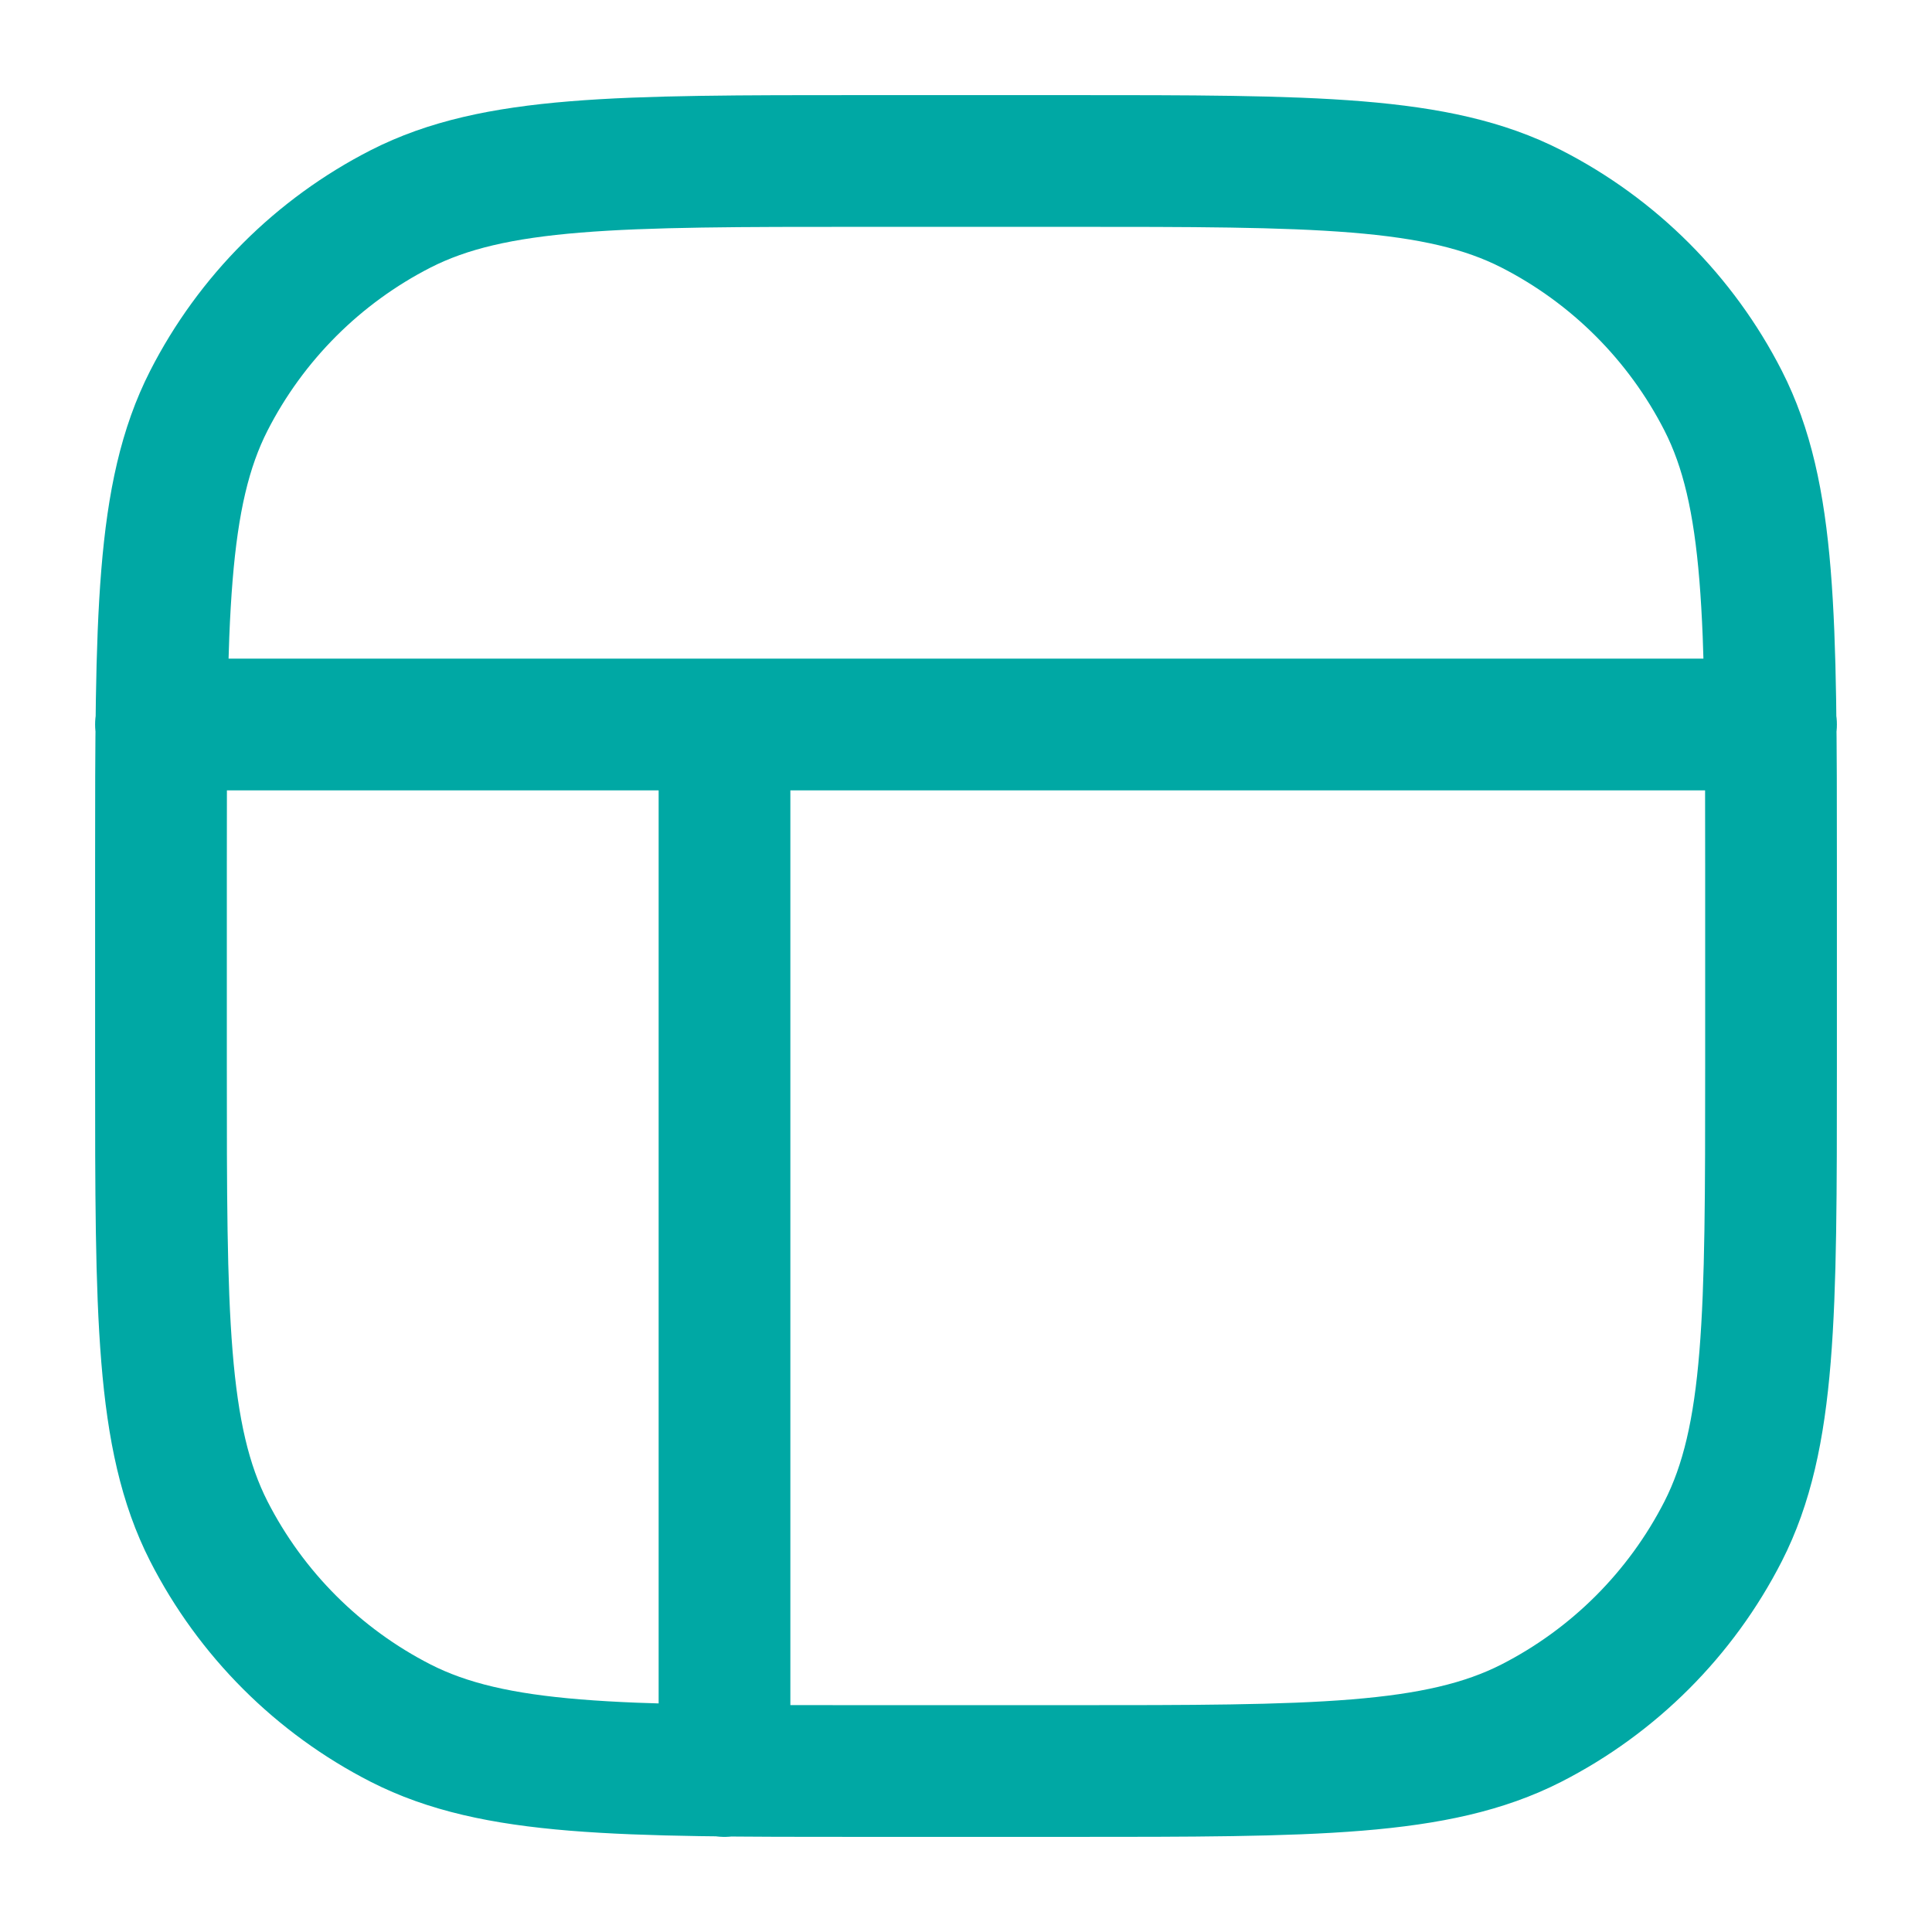 <svg width="22" height="22" viewBox="0 0 22 22" fill="none" xmlns="http://www.w3.org/2000/svg">
<path d="M8.25 8.25L8.25 20.167M1.833 8.25H20.167M9.833 20.167H12.167C14.967 20.167 16.367 20.167 17.437 19.622C18.377 19.142 19.142 18.377 19.622 17.437C20.167 16.367 20.167 14.967 20.167 12.167V9.833C20.167 7.033 20.167 5.633 19.622 4.563C19.142 3.623 18.377 2.858 17.437 2.378C16.367 1.833 14.967 1.833 12.167 1.833H9.833C7.033 1.833 5.633 1.833 4.563 2.378C3.623 2.858 2.858 3.623 2.378 4.563C1.833 5.633 1.833 7.033 1.833 9.833V12.167C1.833 14.967 1.833 16.367 2.378 17.437C2.858 18.377 3.623 19.142 4.563 19.622C5.633 20.167 7.033 20.167 9.833 20.167Z" stroke="#00A8A4" stroke-width="1.5" stroke-linecap="round" stroke-linejoin="round"/>
</svg>
